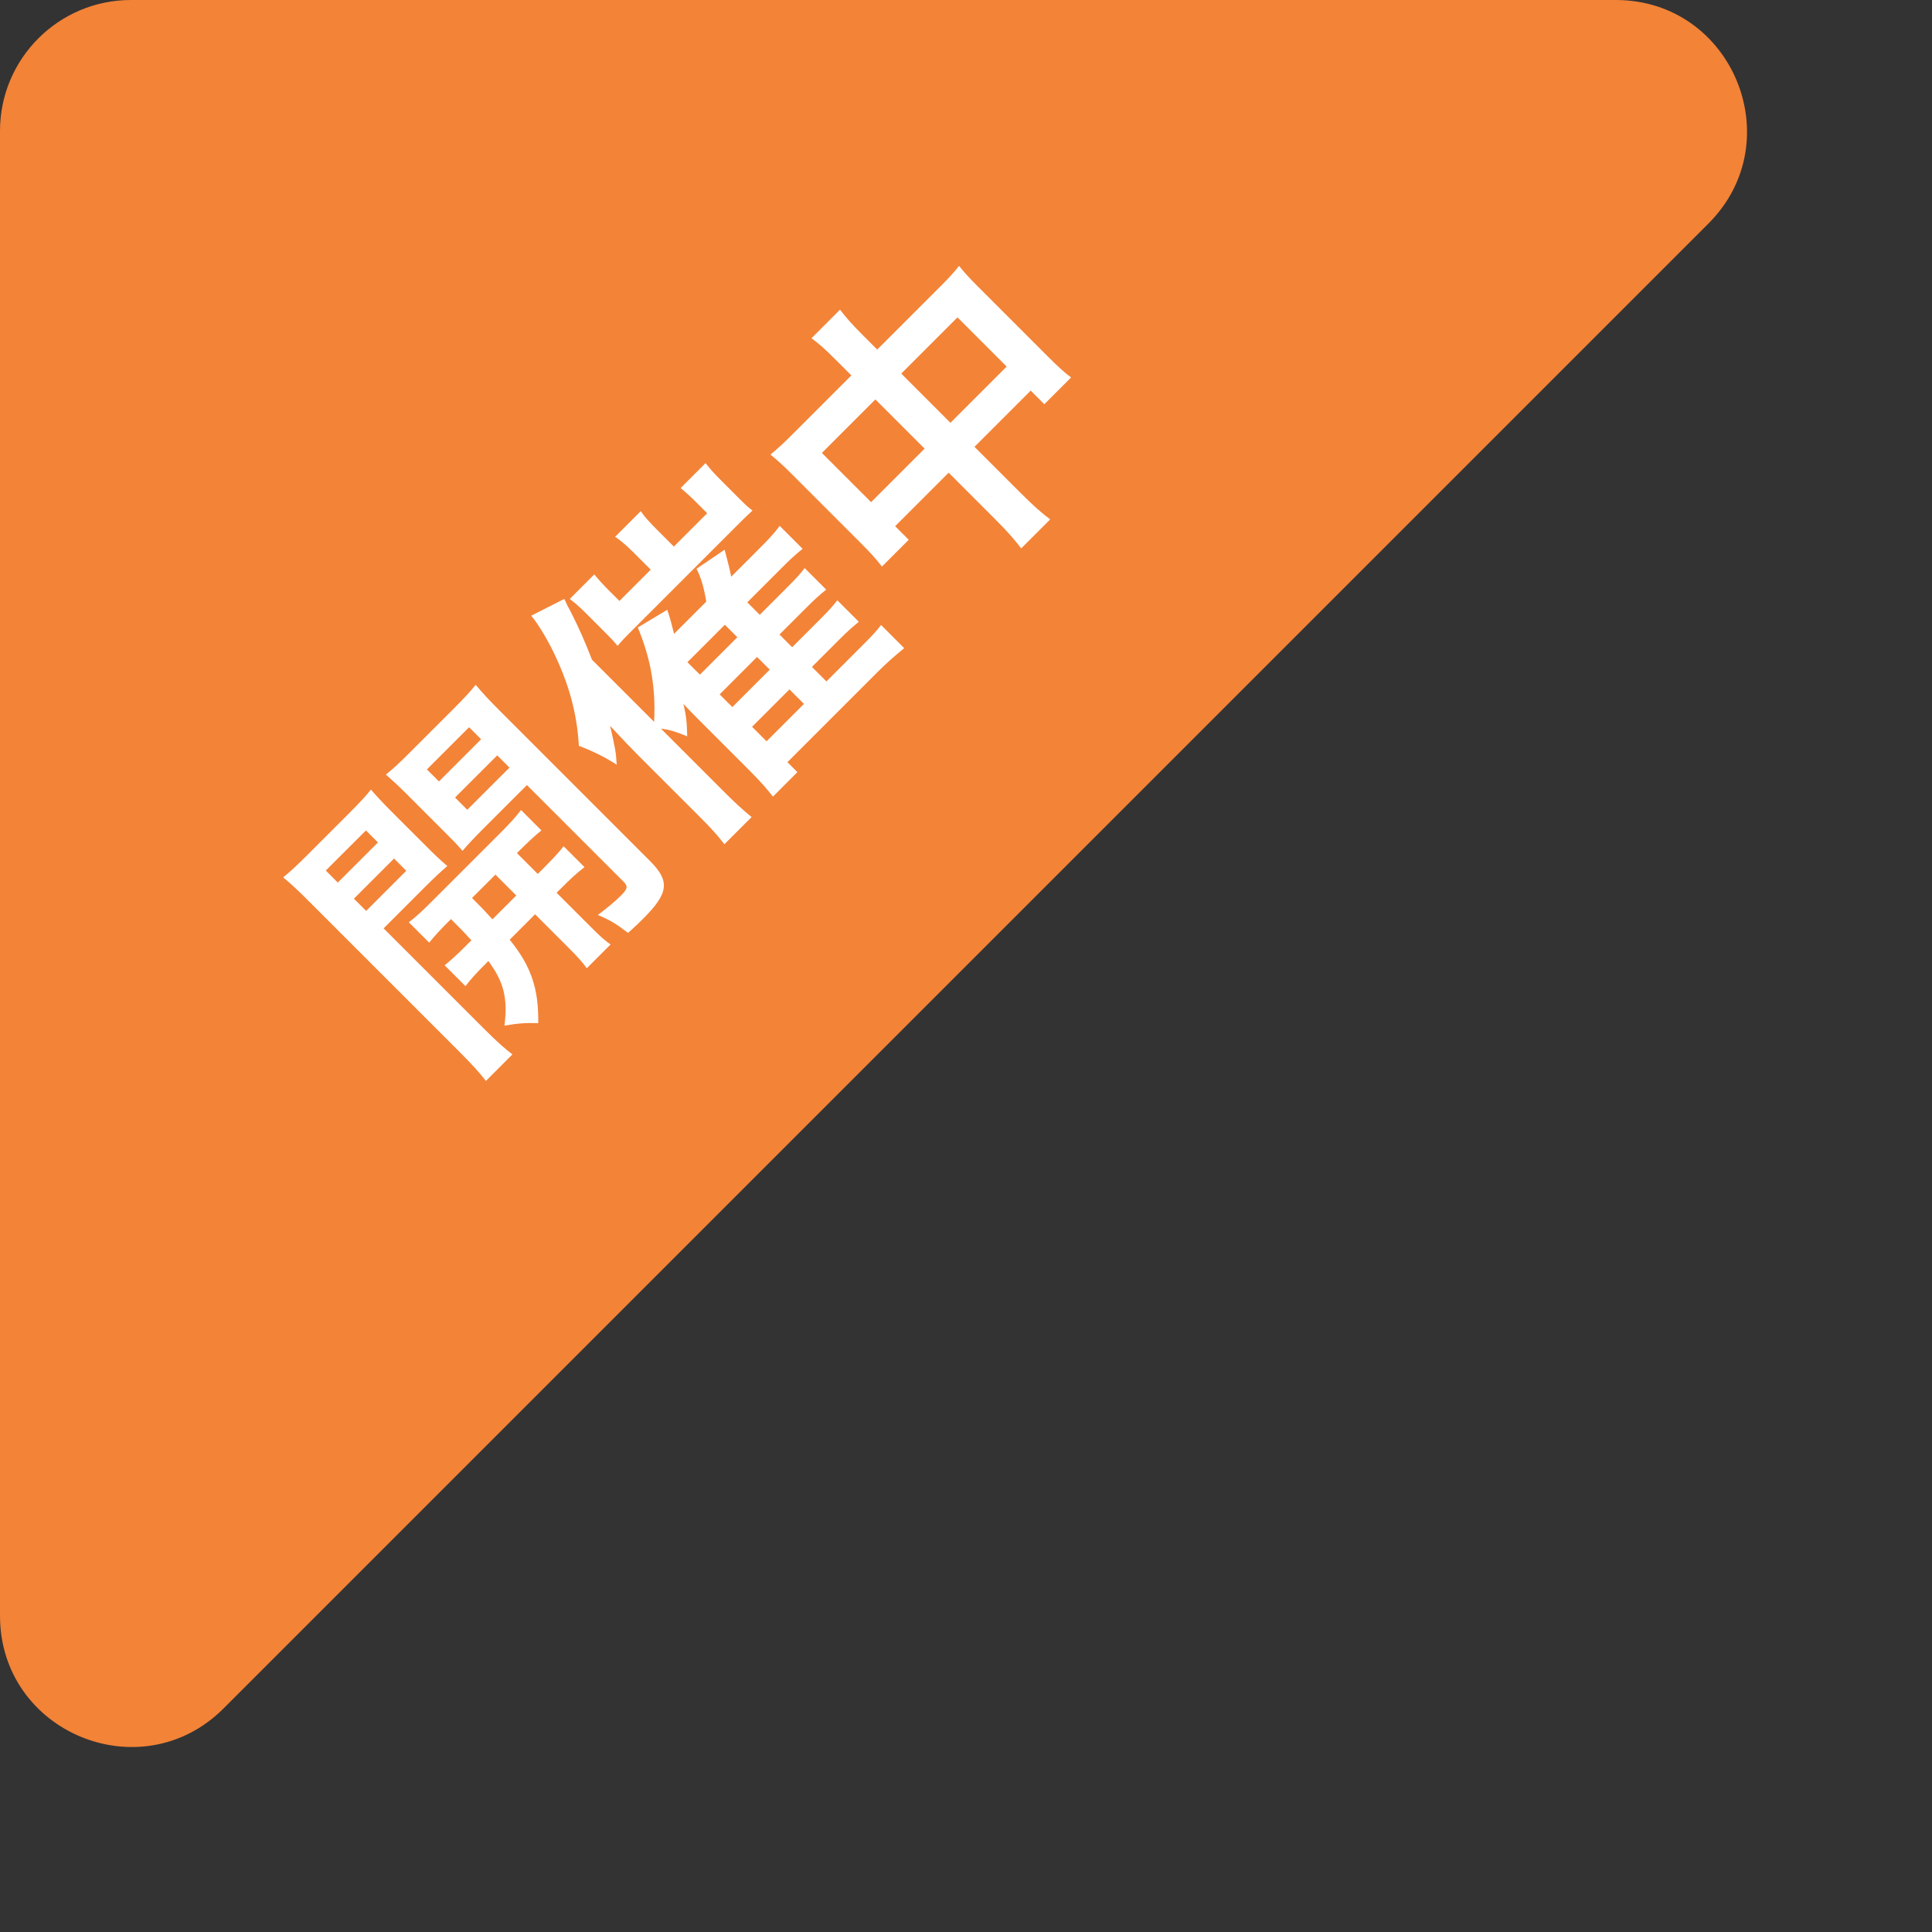 <svg xmlns="http://www.w3.org/2000/svg" width="59" height="59" viewBox="0 0 59 59" fill="none"><rect x="0" y="0" width="59" height="59" fill="#333333" stroke="none"/><g clip-path="url(#clip0_351_1284)"><path d="M0 4C0 1.791 1.791 0 4 0H49.343C52.907 0 54.691 4.309 52.172 6.828L6.828 52.172C4.309 54.691 0 52.907 0 49.343V4Z" fill="#F38337"></path><path d="M25.999 11.464L25.577 11.042C25.217 10.682 25.044 10.523 24.781 10.329L25.653 9.456C25.84 9.699 26.006 9.892 26.339 10.225L26.789 10.675L28.686 8.778C28.991 8.473 29.129 8.321 29.288 8.12C29.461 8.335 29.6 8.487 29.87 8.757L31.982 10.869C32.293 11.18 32.48 11.354 32.709 11.527L31.892 12.344L31.476 11.928L29.759 13.645L31.165 15.051C31.58 15.466 31.795 15.653 32.072 15.861L31.185 16.747C30.964 16.456 30.763 16.228 30.375 15.84L28.97 14.435L27.336 16.069L27.751 16.484L26.934 17.301C26.733 17.045 26.567 16.865 26.276 16.574L24.157 14.455C23.901 14.199 23.77 14.082 23.527 13.881C23.749 13.701 23.901 13.562 24.178 13.285L25.999 11.464ZM26.733 12.198L25.099 13.832L26.602 15.335L28.236 13.701L26.733 12.198ZM29.025 12.911L30.742 11.194L29.24 9.692L27.523 11.409L29.025 12.911Z" fill="white"></path><path d="M24.795 20.367L25.238 20.81L26.352 19.695C26.678 19.37 26.768 19.266 26.906 19.086L27.613 19.793C27.308 20.042 27.052 20.27 26.802 20.52L24.047 23.275L24.351 23.58L23.604 24.328C23.417 24.085 23.216 23.857 22.856 23.497L21.291 21.932C21.173 21.814 21.173 21.814 20.869 21.496C20.952 21.828 20.979 22.064 20.986 22.486C20.612 22.334 20.474 22.292 20.183 22.25L22.073 24.141C22.44 24.508 22.662 24.715 22.953 24.951L22.122 25.782C21.887 25.477 21.7 25.276 21.34 24.916L19.498 23.075C19.276 22.853 18.992 22.555 18.632 22.167C18.791 22.867 18.812 22.971 18.833 23.351C18.445 23.102 18.05 22.915 17.677 22.777C17.621 21.766 17.365 20.845 16.86 19.827C16.645 19.405 16.416 19.038 16.223 18.802L17.233 18.29C17.31 18.463 17.317 18.47 17.455 18.733C17.656 19.128 17.87 19.605 18.078 20.146L19.975 22.043C20.031 21.004 19.872 20.111 19.477 19.162L20.377 18.622C20.46 18.872 20.488 18.968 20.585 19.356L21.568 18.373C21.506 17.978 21.409 17.632 21.27 17.369L22.129 16.787C22.212 17.092 22.295 17.424 22.33 17.611L23.202 16.739C23.479 16.462 23.652 16.275 23.811 16.06L24.511 16.76C24.31 16.919 24.144 17.071 23.915 17.3L22.821 18.394L23.202 18.775L24.012 17.965C24.345 17.632 24.434 17.528 24.573 17.348L25.231 18.006C25.009 18.186 24.878 18.304 24.622 18.56L23.804 19.377L24.192 19.765L25.009 18.948C25.328 18.629 25.432 18.512 25.57 18.331L26.228 18.989C26.013 19.162 25.875 19.287 25.619 19.543L24.795 20.367ZM21.374 20.603L22.517 19.46L22.136 19.079L20.993 20.222L21.374 20.603ZM21.977 21.205L22.364 21.593L23.507 20.45L23.119 20.062L21.977 21.205ZM22.967 22.195L23.41 22.638L24.552 21.496L24.109 21.053L22.967 22.195ZM19.872 17.397L19.359 16.884C19.124 16.649 18.944 16.497 18.785 16.393L19.567 15.61C19.685 15.783 19.83 15.943 20.072 16.185L20.578 16.691L21.596 15.673L21.277 15.354C21.076 15.153 20.945 15.036 20.785 14.904L21.547 14.142C21.679 14.316 21.824 14.475 22.046 14.696L22.51 15.16C22.773 15.423 22.828 15.479 22.98 15.59C22.752 15.804 22.703 15.853 22.482 16.074L19.331 19.225C19.089 19.467 18.992 19.564 18.861 19.723C18.722 19.557 18.639 19.474 18.404 19.238L17.877 18.712C17.711 18.546 17.573 18.422 17.4 18.29L18.148 17.542C18.286 17.708 18.424 17.861 18.605 18.041L18.916 18.352L19.872 17.397Z" fill="white"></path><path d="M14.325 28.787L14.395 28.718C14.166 28.462 14.09 28.385 13.771 28.067C13.453 28.385 13.273 28.579 13.107 28.787L12.484 28.164C12.698 28.005 12.892 27.825 13.217 27.499L15.226 25.491C15.565 25.152 15.745 24.958 15.911 24.736L16.534 25.36C16.326 25.526 16.133 25.706 15.786 26.052L16.423 26.689L16.527 26.585C16.873 26.239 17.04 26.059 17.213 25.844L17.85 26.481C17.614 26.661 17.434 26.827 17.102 27.16L16.998 27.264L18.023 28.288C18.341 28.607 18.466 28.718 18.646 28.842L17.919 29.569C17.78 29.375 17.663 29.244 17.358 28.939L16.34 27.921L15.565 28.697C16.223 29.507 16.451 30.192 16.437 31.245C16.063 31.231 15.807 31.252 15.405 31.321C15.509 30.497 15.392 29.992 14.914 29.348C14.554 29.708 14.367 29.909 14.215 30.116L13.578 29.479C13.792 29.306 13.972 29.14 14.325 28.787ZM15.129 26.71L14.415 27.423C14.727 27.735 14.727 27.735 15.039 28.074L15.766 27.347L15.129 26.71ZM11.715 28.351L14.762 31.397C15.17 31.806 15.419 32.027 15.648 32.2L14.838 33.011C14.665 32.782 14.45 32.54 14.021 32.111L9.451 27.541C9.091 27.18 8.89 26.994 8.648 26.793C8.862 26.62 9.049 26.447 9.389 26.107L10.649 24.847C11.009 24.487 11.161 24.321 11.327 24.113C11.514 24.328 11.708 24.535 11.95 24.778L13.017 25.844C13.328 26.156 13.467 26.28 13.661 26.447C13.467 26.613 13.245 26.82 13.003 27.063L11.715 28.351ZM9.949 26.585L10.316 26.952L11.542 25.727L11.175 25.36L9.949 26.585ZM10.808 27.444L11.182 27.818L12.407 26.592L12.034 26.218L10.808 27.444ZM15.267 21.71L19.851 26.294C20.467 26.91 20.419 27.277 19.643 28.053C19.518 28.178 19.422 28.274 19.179 28.489C18.826 28.219 18.639 28.101 18.258 27.942C18.542 27.727 18.785 27.527 18.951 27.361C19.172 27.139 19.186 27.07 19.034 26.917L16.091 23.975L14.734 25.332C14.492 25.574 14.277 25.803 14.125 25.983C13.938 25.768 13.827 25.657 13.515 25.346L12.449 24.279C12.186 24.016 11.999 23.843 11.784 23.656C11.999 23.483 12.165 23.331 12.518 22.978L13.841 21.655C14.187 21.309 14.353 21.129 14.526 20.914C14.762 21.191 14.921 21.364 15.267 21.71ZM13.037 23.497L13.405 23.864L14.692 22.576L14.325 22.209L13.037 23.497ZM13.896 24.355L14.27 24.729L15.558 23.442L15.184 23.068L13.896 24.355Z" fill="white"></path></g><defs><clipPath id="clip0_351_1284"><rect width="59" height="59" fill="white"></rect></clipPath></defs></svg>